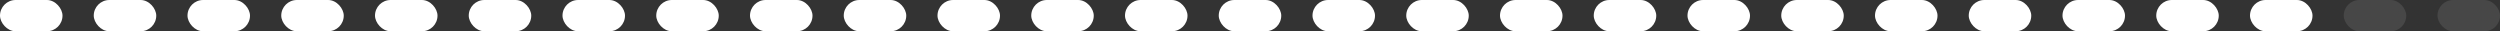 <?xml version="1.0" encoding="UTF-8"?> <svg xmlns="http://www.w3.org/2000/svg" width="320" height="4" viewBox="0 0 320 4" fill="none"><rect x="0" y="0" width="320" height="4" fill="#333333" stroke="none"/> <rect width="8" height="4" rx="2" fill="white"></rect> <rect x="12" width="8" height="4" rx="2" fill="white"></rect> <rect x="24" width="8" height="4" rx="2" fill="white"></rect> <rect x="36" width="8" height="4" rx="2" fill="white"></rect> <rect x="48" width="8" height="4" rx="2" fill="white"></rect> <rect x="60" width="8" height="4" rx="2" fill="white"></rect> <rect x="72" width="8" height="4" rx="2" fill="white"></rect> <rect x="84" width="8" height="4" rx="2" fill="white"></rect> <rect x="96" width="8" height="4" rx="2" fill="white"></rect> <rect x="108" width="8" height="4" rx="2" fill="white"></rect> <rect x="120" width="8" height="4" rx="2" fill="white"></rect> <rect x="132" width="8" height="4" rx="2" fill="white"></rect> <rect x="144" width="8" height="4" rx="2" fill="white"></rect> <rect x="156" width="8" height="4" rx="2" fill="white"></rect> <rect x="168" width="8" height="4" rx="2" fill="white"></rect> <rect x="180" width="8" height="4" rx="2" fill="white"></rect> <rect x="192" width="8" height="4" rx="2" fill="white"></rect> <rect x="204" width="8" height="4" rx="2" fill="white"></rect> <rect x="216" width="8" height="4" rx="2" fill="white"></rect> <rect x="228" width="8" height="4" rx="2" fill="white"></rect> <rect x="240" width="8" height="4" rx="2" fill="white"></rect> <rect x="252" width="8" height="4" rx="2" fill="white"></rect> <rect x="264" width="8" height="4" rx="2" fill="white"></rect> <rect x="276" width="8" height="4" rx="2" fill="white"></rect> <rect x="288" width="8" height="4" rx="2" fill="white"></rect> <rect x="300" width="8" height="4" rx="2" fill="white" fill-opacity="0.1"></rect> <rect x="312" width="8" height="4" rx="2" fill="white" fill-opacity="0.1"></rect> </svg> 